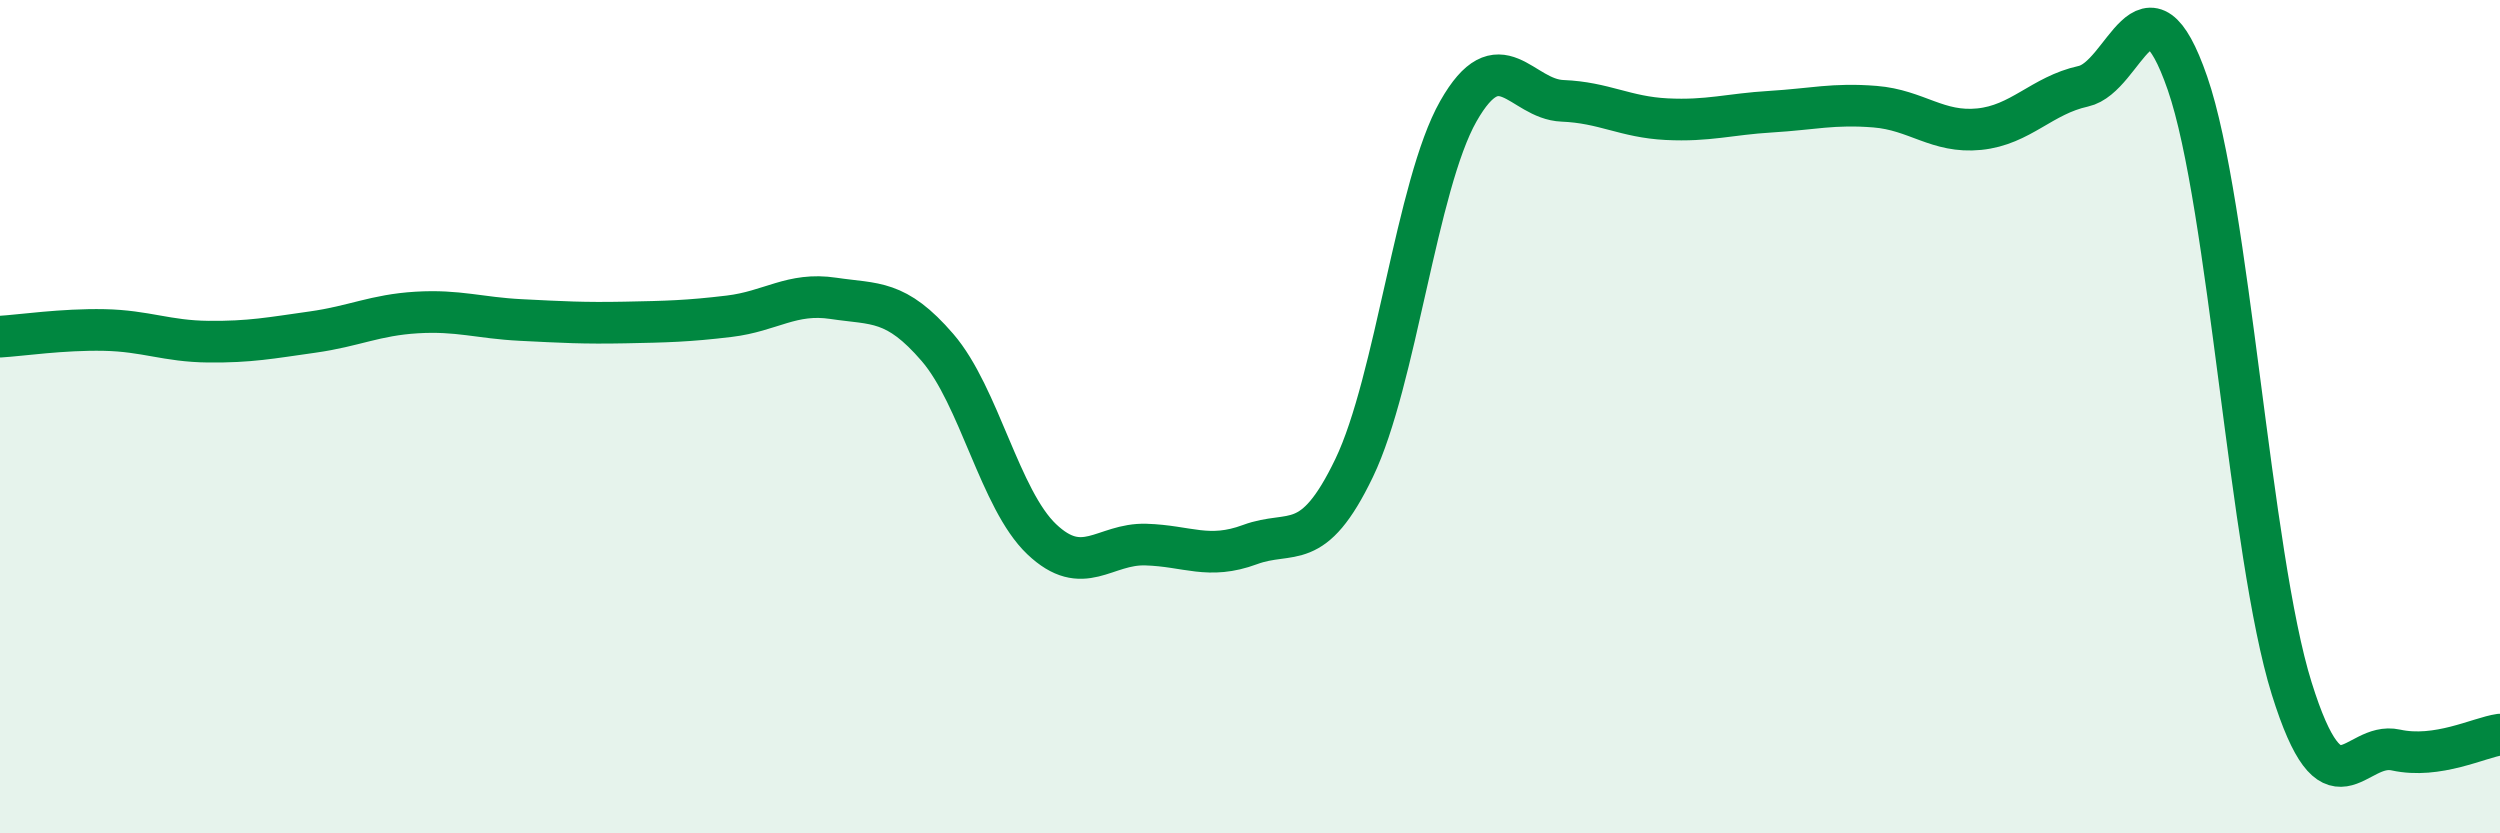 
    <svg width="60" height="20" viewBox="0 0 60 20" xmlns="http://www.w3.org/2000/svg">
      <path
        d="M 0,8.08 C 0.5,8.05 1.5,7.9 2.5,7.92 C 3.5,7.94 4,8.19 5,8.2 C 6,8.21 6.5,8.11 7.5,7.97 C 8.5,7.83 9,7.56 10,7.5 C 11,7.44 11.5,7.63 12.5,7.68 C 13.5,7.73 14,7.76 15,7.74 C 16,7.72 16.5,7.71 17.5,7.59 C 18.5,7.47 19,7.01 20,7.16 C 21,7.31 21.5,7.18 22.5,8.34 C 23.5,9.5 24,11.99 25,12.94 C 26,13.89 26.5,13.04 27.5,13.07 C 28.5,13.1 29,13.44 30,13.07 C 31,12.7 31.5,13.31 32.5,11.23 C 33.5,9.15 34,4.43 35,2.67 C 36,0.91 36.5,2.38 37.5,2.42 C 38.5,2.46 39,2.81 40,2.86 C 41,2.91 41.5,2.74 42.5,2.68 C 43.5,2.62 44,2.48 45,2.56 C 46,2.64 46.5,3.2 47.5,3.1 C 48.5,3 49,2.29 50,2.07 C 51,1.85 51.5,-0.89 52.5,2 C 53.5,4.89 54,13.32 55,16.52 C 56,19.72 56.5,17.78 57.5,18 C 58.5,18.22 59.5,17.7 60,17.63L60 20L0 20Z"
        fill="#008740"
        opacity="0.1"
        stroke-linecap="round"
        stroke-linejoin="round"
      />
      <path
        d="M 0,8.08 C 0.5,8.05 1.5,7.9 2.5,7.92 C 3.5,7.94 4,8.19 5,8.2 C 6,8.21 6.5,8.11 7.5,7.97 C 8.5,7.83 9,7.56 10,7.5 C 11,7.44 11.5,7.63 12.5,7.68 C 13.5,7.73 14,7.76 15,7.74 C 16,7.72 16.5,7.71 17.5,7.59 C 18.5,7.47 19,7.01 20,7.16 C 21,7.31 21.5,7.18 22.5,8.34 C 23.5,9.5 24,11.99 25,12.94 C 26,13.89 26.5,13.04 27.5,13.07 C 28.5,13.1 29,13.44 30,13.07 C 31,12.7 31.5,13.31 32.5,11.23 C 33.5,9.15 34,4.43 35,2.67 C 36,0.91 36.5,2.38 37.5,2.42 C 38.5,2.46 39,2.81 40,2.86 C 41,2.91 41.5,2.74 42.5,2.68 C 43.5,2.62 44,2.48 45,2.56 C 46,2.64 46.5,3.2 47.5,3.1 C 48.5,3 49,2.29 50,2.07 C 51,1.85 51.5,-0.89 52.5,2 C 53.5,4.89 54,13.32 55,16.52 C 56,19.72 56.5,17.78 57.5,18 C 58.5,18.22 59.5,17.7 60,17.63"
        stroke="#008740"
        stroke-width="1"
        fill="none"
        stroke-linecap="round"
        stroke-linejoin="round"
      />
    </svg>
  